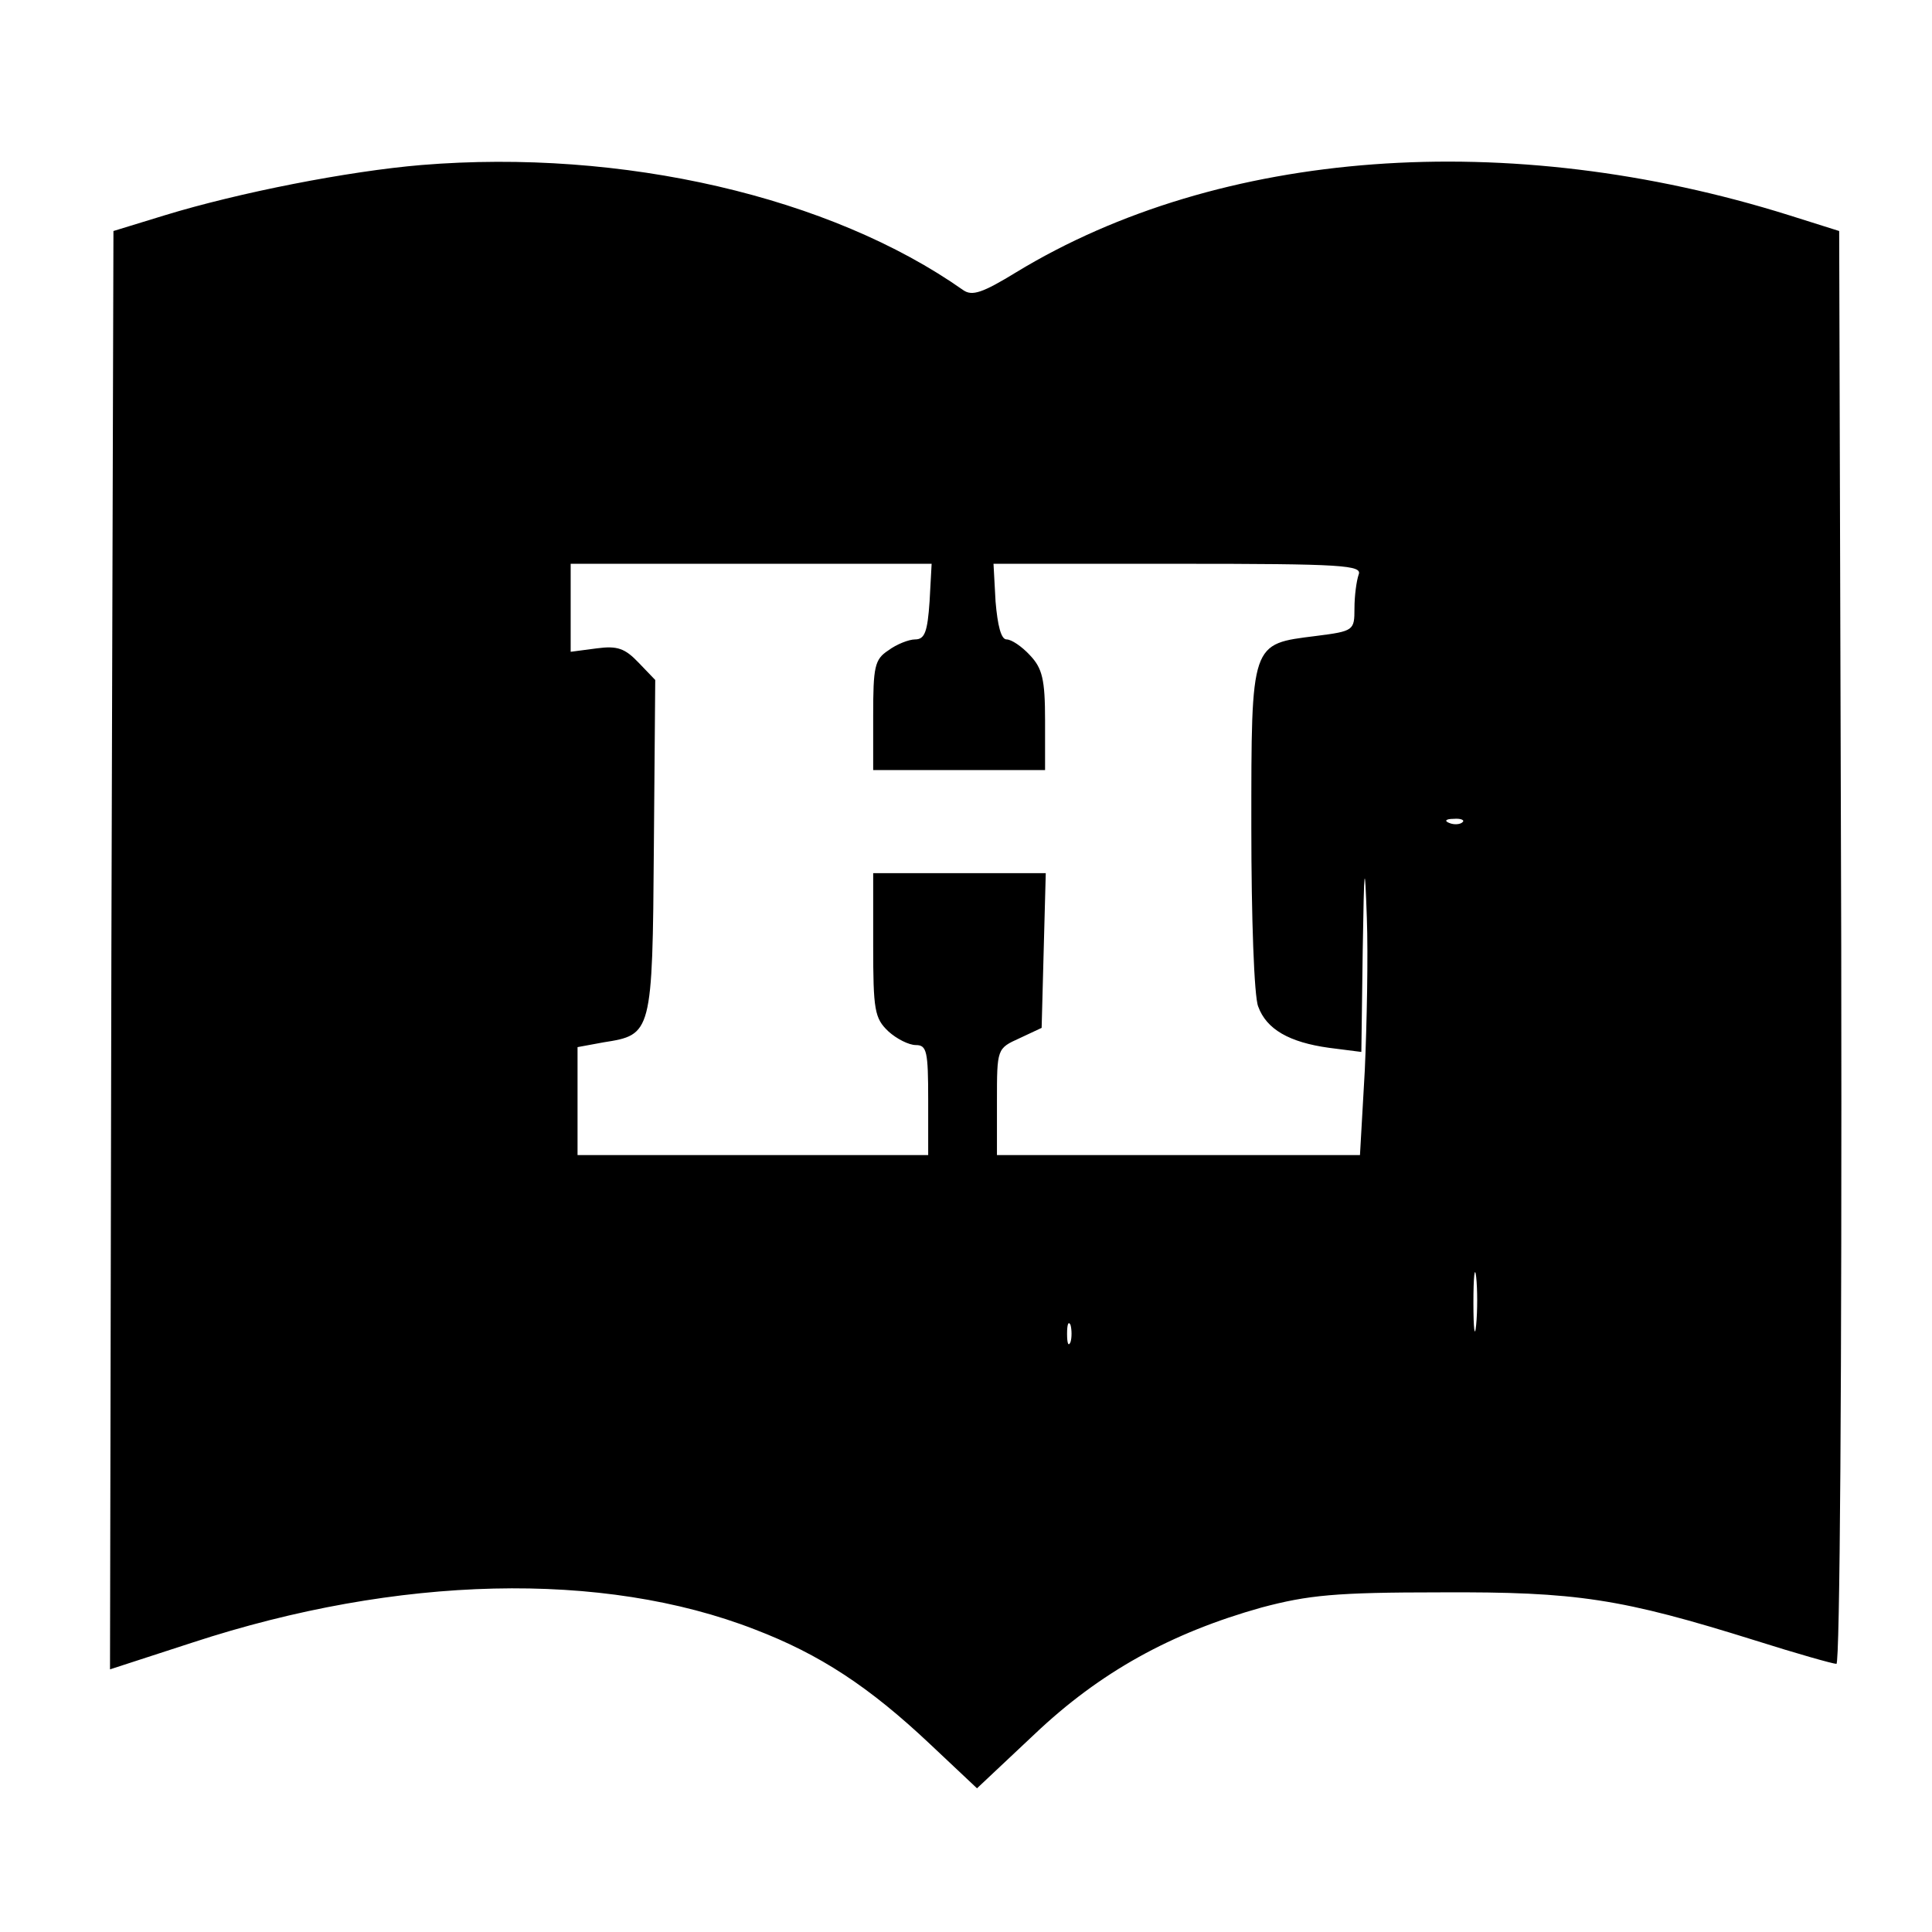 <?xml version="1.0" standalone="no"?>
<!DOCTYPE svg PUBLIC "-//W3C//DTD SVG 20010904//EN"
 "http://www.w3.org/TR/2001/REC-SVG-20010904/DTD/svg10.dtd">
<svg version="1.0" xmlns="http://www.w3.org/2000/svg"
 width="281pt" height="281pt" viewBox="0 0 281 281"
 preserveAspectRatio="xMidYMid meet">
<g transform="translate(0,281) scale(0.1,-0.1)"
fill="#000000" stroke="none">
<path d="M613 2570 c-107 -9 -265 -40 -373 -73 l-75 -23 -3 -1046 -2 -1046
120 39 c299 98 597 105 818 19 94 -36 166 -83 255 -167 l68 -64 84 79 c95 90
198 147 330 184 68 18 107 22 260 22 199 1 263 -9 458 -70 60 -19 113 -34 118
-34 5 0 8 410 7 1042 l-3 1042 -73 23 c-408 128 -828 97 -1124 -83 -49 -30
-64 -35 -77 -26 -193 136 -496 206 -788 182z m739 -635 c-3 -44 -7 -55 -21
-55 -9 0 -27 -7 -39 -16 -20 -13 -22 -24 -22 -95 l0 -79 125 0 125 0 0 72 c0
60 -4 76 -22 95 -12 13 -27 23 -34 23 -8 0 -13 20 -16 55 l-3 55 269 0 c240 0
268 -2 262 -16 -3 -9 -6 -30 -6 -49 0 -32 -1 -33 -56 -40 -95 -12 -94 -7 -94
-279 0 -129 4 -246 10 -260 12 -33 45 -52 103 -60 l47 -6 2 148 c2 126 3 133
6 47 2 -55 0 -155 -3 -222 l-7 -123 -264 0 -264 0 0 78 c0 77 0 77 33 92 l32
15 3 113 3 112 -126 0 -125 0 0 -105 c0 -94 2 -106 22 -125 12 -11 30 -20 40
-20 16 0 18 -9 18 -80 l0 -80 -255 0 -255 0 0 79 0 78 38 7 c70 11 71 12 73
284 l2 243 -24 25 c-20 21 -31 25 -61 21 l-38 -5 0 64 0 64 263 0 262 0 -3
-55z m775 -321 c-3 -3 -12 -4 -19 -1 -8 3 -5 6 6 6 11 1 17 -2 13 -5z m20
-731 c-2 -21 -4 -6 -4 32 0 39 2 55 4 38 2 -18 2 -50 0 -70z m-590 -25 c-3 -7
-5 -2 -5 12 0 14 2 19 5 13 2 -7 2 -19 0 -25z"/>
</g>
</svg>
